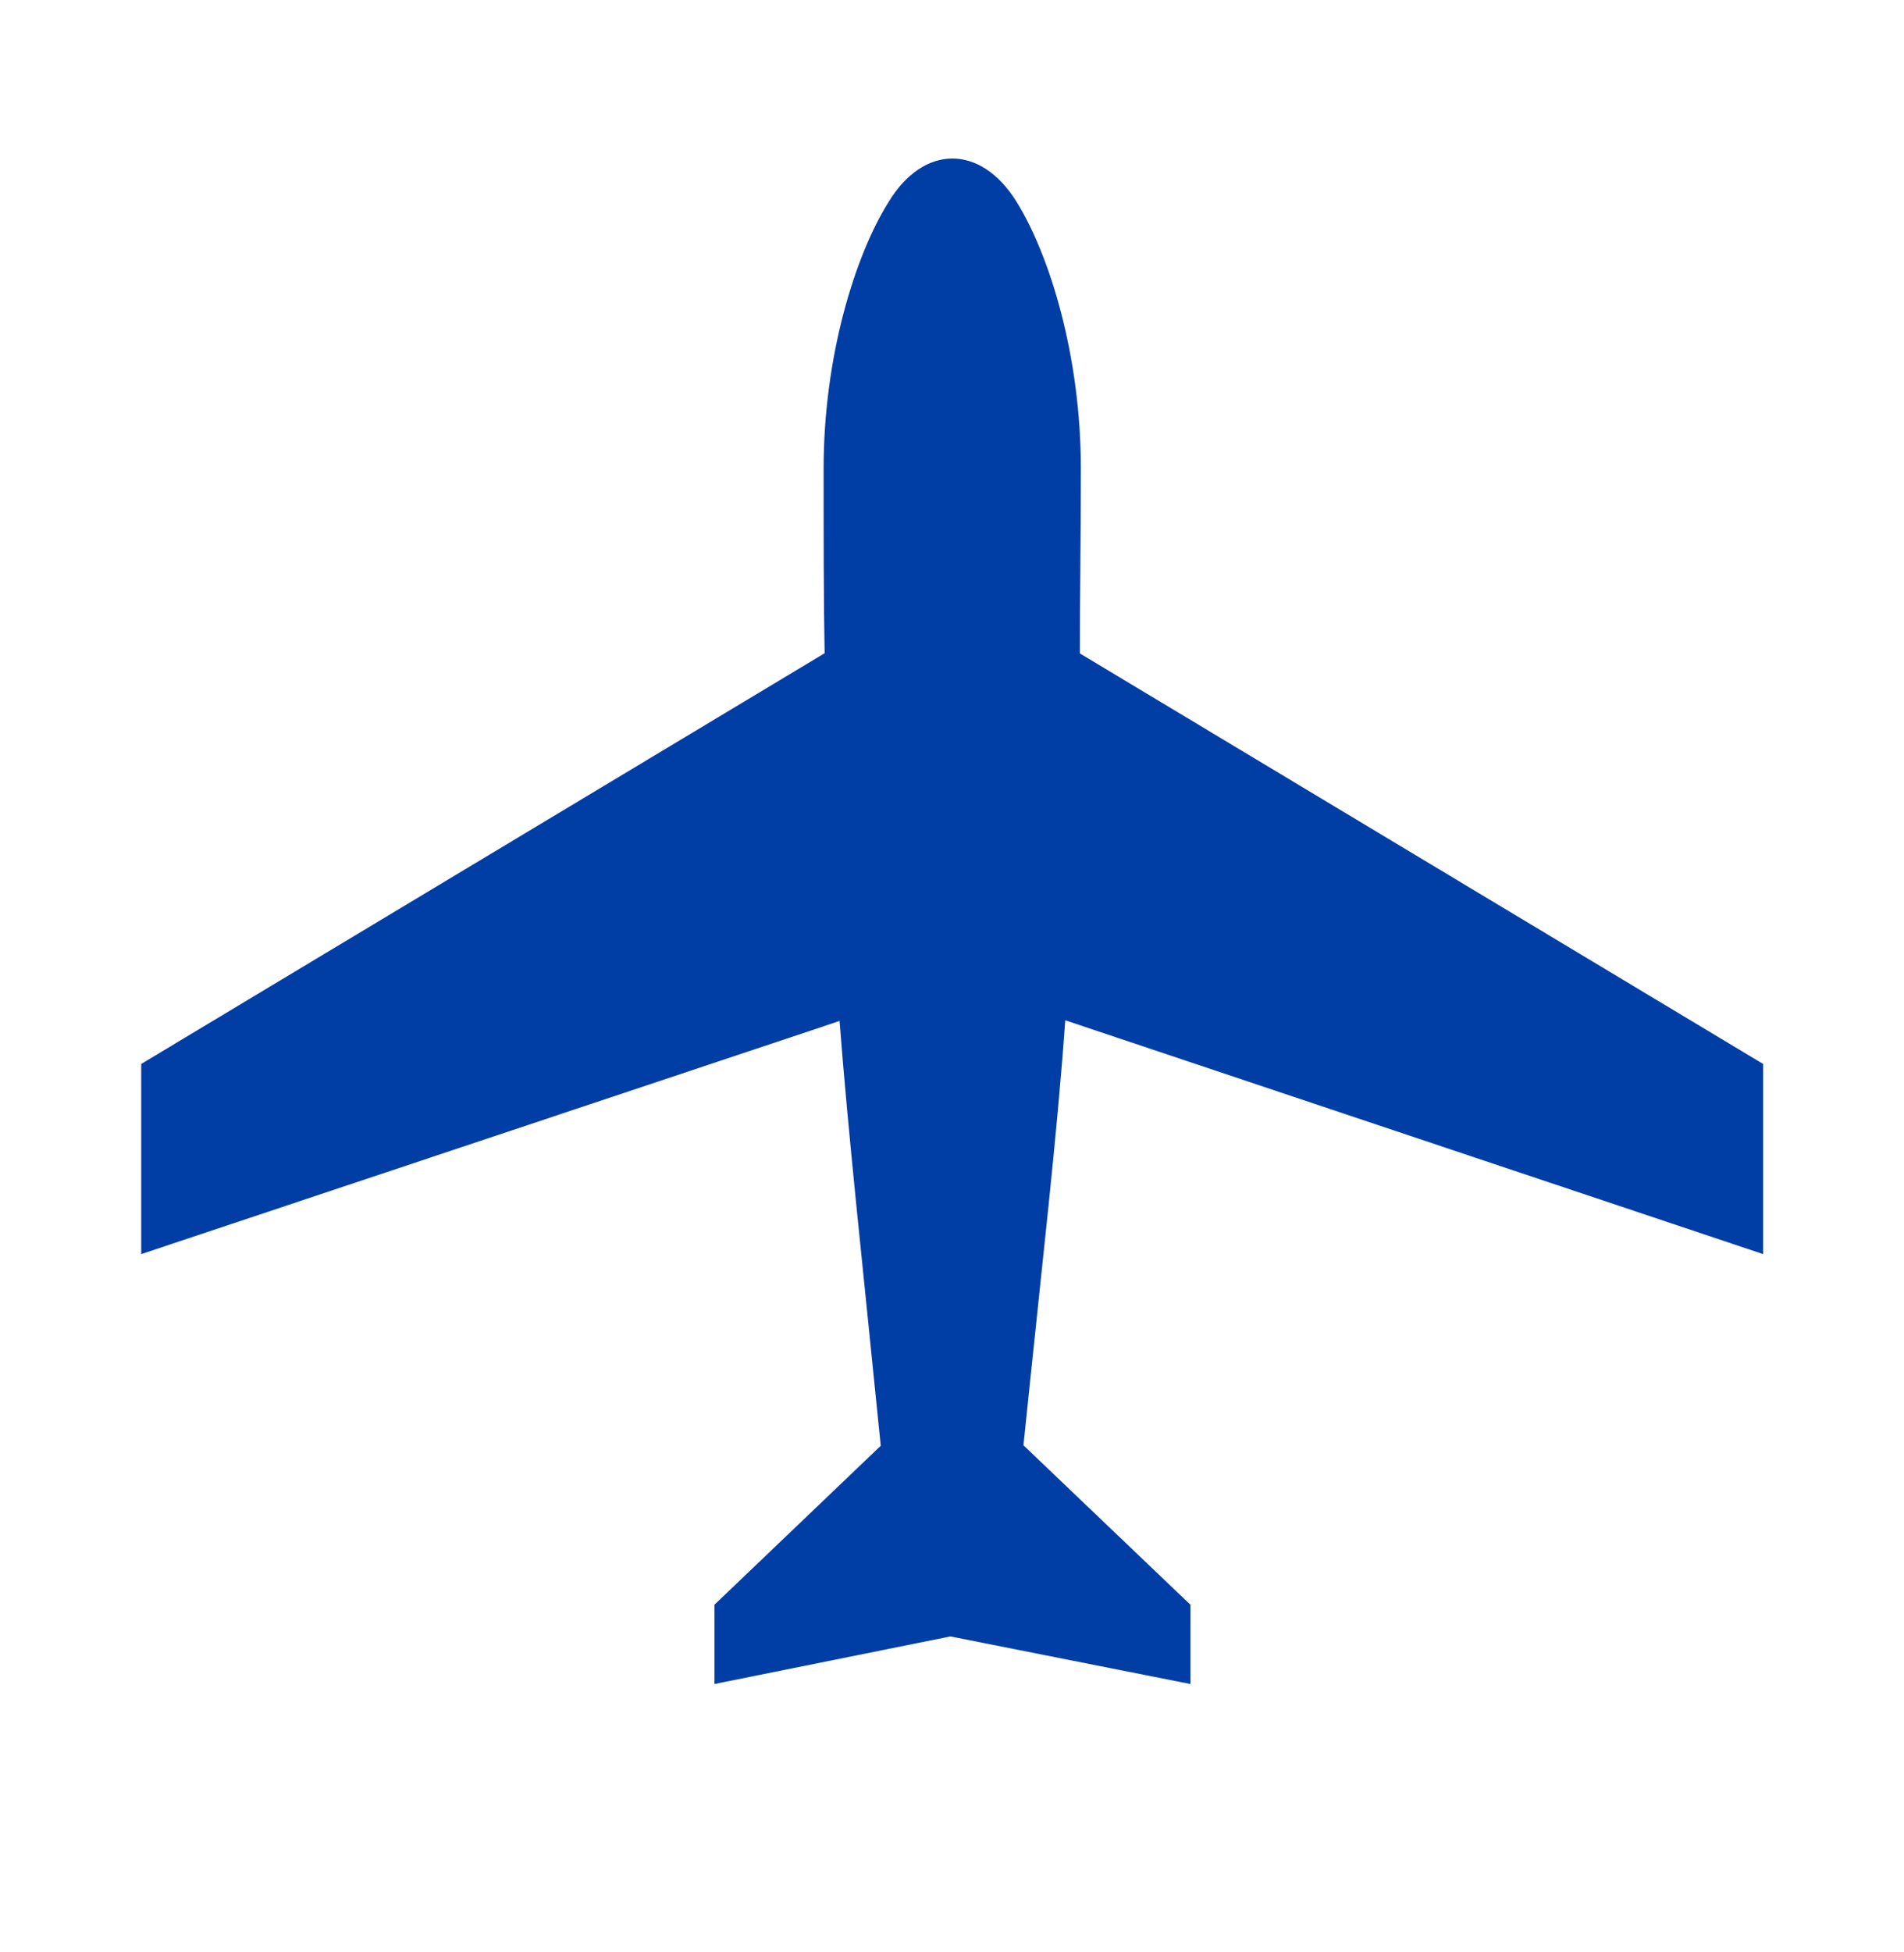 <svg width="40" height="41" viewBox="0 0 40 41" fill="none" xmlns="http://www.w3.org/2000/svg">
<path d="M37.04 26.336V22.343L22.686 13.722C22.686 12.572 22.707 11.294 22.707 9.841C22.707 7.471 22.051 5.354 21.353 4.232C20.598 3.022 19.402 3.029 18.665 4.246C17.959 5.375 17.303 7.492 17.303 9.838C17.303 11.302 17.303 12.579 17.324 13.718L2.967 22.343V26.336L17.638 21.44C17.825 23.871 18.104 26.379 18.503 30.361L15.01 33.699V35.364L19.966 34.365L25.008 35.364V33.699L21.501 30.351C21.91 26.375 22.207 23.86 22.379 21.426L37.04 26.336Z" fill="#003DA5"/>
</svg>
